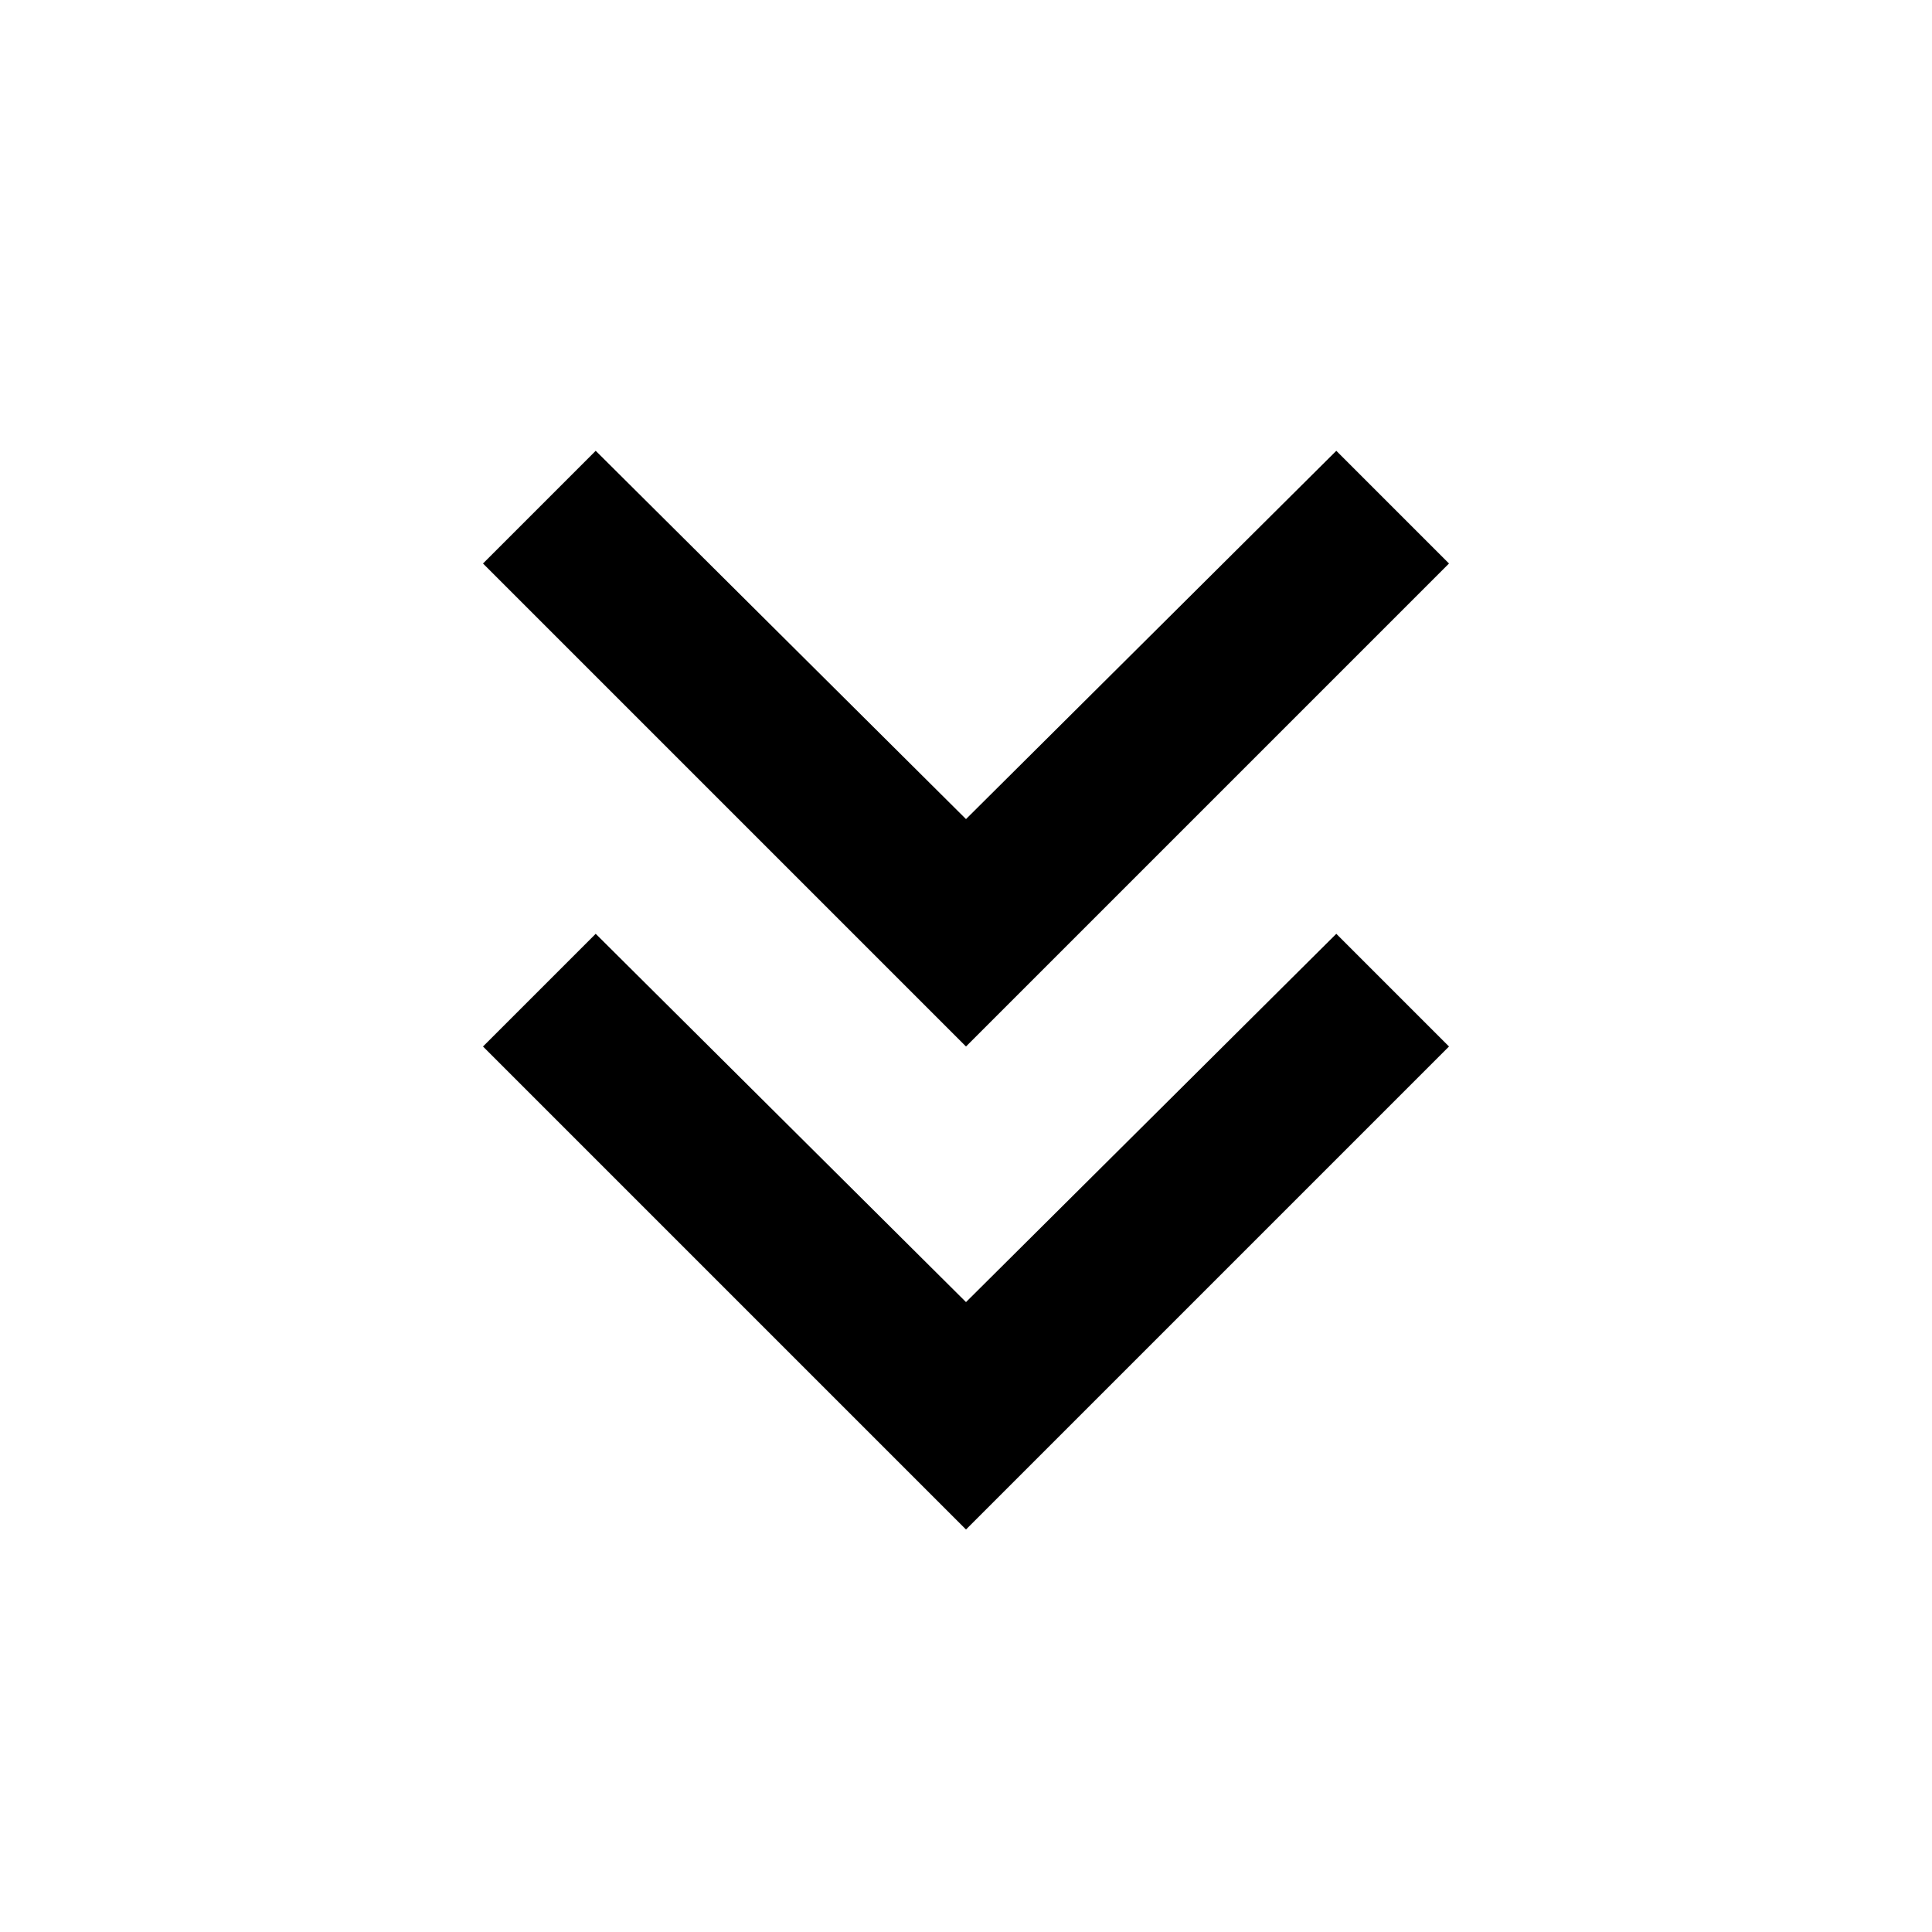 <svg xmlns="http://www.w3.org/2000/svg" height="24px" viewBox="0 -960 960 960" width="24px"><path d="M480-200 240-440l56-56 184 183 184-183 56 56-240 240Zm0-240L240-680l56-56 184 183 184-183 56 56-240 240Z"/></svg>